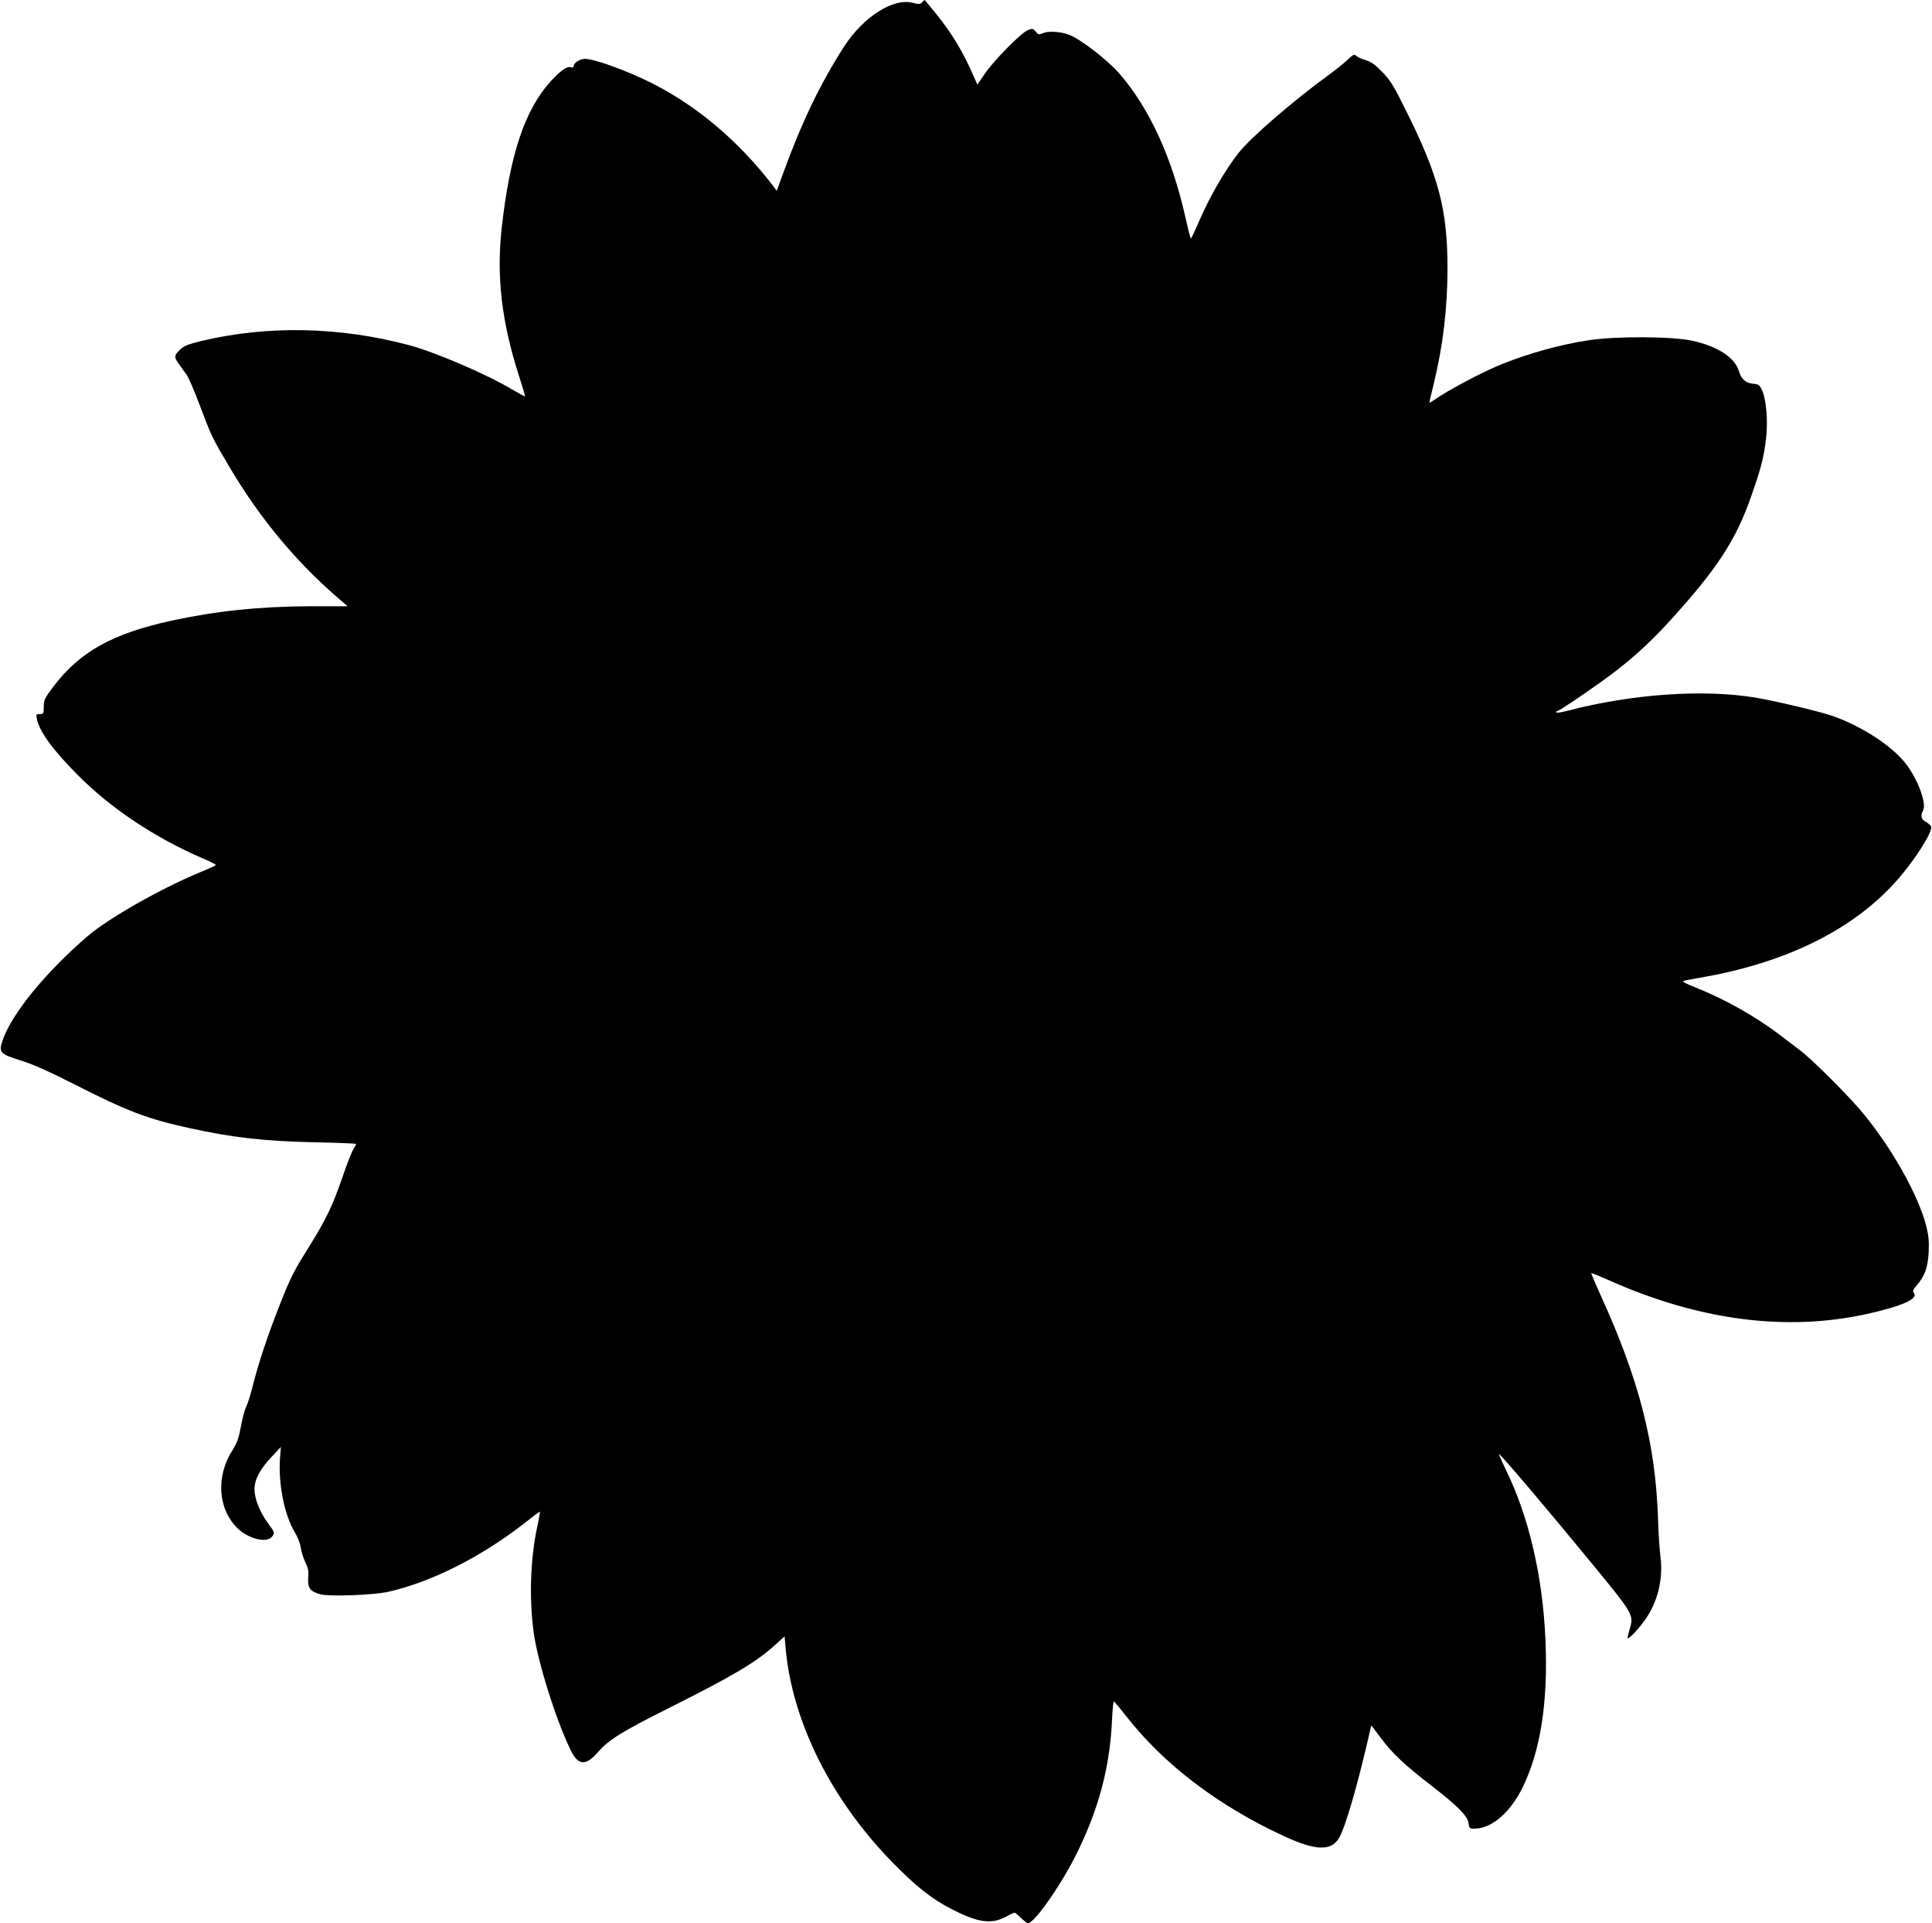  <svg version="1.0" xmlns="http://www.w3.org/2000/svg"
 width="1280pt" height="1274pt" viewBox="0 0 1280 1274"
 preserveAspectRatio="xMidYMid meet"><g transform="translate(0,1274) scale(0.1,-0.1)"
fill="#000000" stroke="none">
<path d="M6109 12725 c-13 -14 -22 -14 -61 -4 -129 35 -329 -93 -456 -290
-156 -242 -283 -506 -402 -835 l-44 -120 -25 34 c-227 295 -502 528 -804 680
-163 82 -378 160 -442 160 -35 0 -75 -27 -75 -51 0 -6 -7 -8 -16 -5 -25 10
-68 -19 -134 -91 -172 -188 -272 -485 -326 -973 -36 -324 0 -626 116 -985 23
-70 40 -128 38 -130 -2 -2 -41 19 -88 47 -172 102 -516 249 -685 293 -459 121
-927 130 -1364 28 -94 -23 -120 -33 -148 -59 -40 -38 -41 -50 -8 -95 13 -19
36 -50 50 -69 14 -20 54 -112 89 -206 76 -202 82 -215 197 -409 202 -340 438
-624 718 -866 l64 -55 -249 0 c-330 -1 -619 -31 -916 -95 -394 -86 -609 -206
-785 -438 -57 -76 -63 -88 -63 -133 0 -45 -2 -48 -26 -48 -24 0 -26 -3 -20
-31 17 -86 105 -206 275 -377 217 -218 510 -413 824 -548 48 -20 87 -40 87
-44 0 -3 -47 -25 -104 -48 -261 -108 -612 -307 -751 -428 -275 -238 -494 -506
-556 -681 -30 -84 -22 -94 118 -138 84 -26 187 -72 358 -159 348 -177 480
-228 765 -290 283 -62 494 -86 833 -93 147 -3 267 -8 267 -11 0 -2 -9 -19 -20
-37 -11 -18 -42 -97 -69 -177 -66 -192 -110 -284 -218 -458 -113 -181 -126
-207 -206 -410 -74 -188 -134 -368 -172 -519 -14 -57 -34 -120 -44 -140 -10
-20 -26 -79 -35 -131 -14 -76 -25 -107 -55 -155 -112 -175 -98 -391 33 -519
76 -73 199 -101 231 -52 16 23 14 27 -29 85 -55 76 -89 160 -90 226 0 64 37
135 117 218 l58 62 -6 -75 c-12 -167 29 -377 98 -490 19 -32 37 -76 40 -104 4
-26 17 -69 30 -95 19 -38 23 -58 19 -103 -5 -67 12 -90 80 -109 59 -16 350 -6
448 16 288 64 624 234 915 463 49 39 91 70 92 68 2 -1 -6 -43 -16 -92 -47
-213 -56 -475 -26 -703 25 -191 147 -582 246 -785 50 -103 101 -106 184 -9 67
77 158 134 460 285 437 219 586 308 711 422 l62 56 7 -78 c43 -484 299 -998
700 -1411 157 -162 266 -249 395 -315 182 -94 266 -105 367 -52 26 15 51 26
55 26 4 0 23 -16 42 -35 20 -19 41 -35 47 -35 43 0 229 268 329 475 142 292
212 560 227 862 3 73 9 133 12 133 3 -1 40 -44 81 -97 250 -320 608 -593 1044
-795 209 -97 313 -102 366 -16 42 69 122 343 202 692 l13 58 67 -90 c74 -98
152 -172 328 -308 175 -135 241 -201 249 -249 7 -40 7 -40 50 -38 110 5 231
112 310 275 118 244 168 564 150 976 -18 422 -111 818 -263 1127 -28 58 -48
104 -45 103 16 -6 332 -379 642 -757 238 -290 250 -310 228 -389 -7 -26 -16
-56 -18 -67 -8 -30 59 36 114 112 86 120 123 272 104 421 -6 42 -13 154 -16
247 -16 503 -127 932 -385 1495 -33 73 -59 134 -57 136 2 2 53 -19 115 -46
594 -266 1173 -342 1707 -225 235 52 347 101 315 140 -10 12 -7 21 20 52 52
59 72 116 78 218 3 71 0 109 -16 173 -55 214 -242 542 -444 777 -101 116 -321
335 -393 388 -23 18 -80 61 -126 96 -162 124 -361 237 -559 317 -85 34 -100
43 -80 48 14 3 77 15 140 26 558 101 997 325 1278 650 119 138 228 313 216
345 -4 9 -19 22 -35 31 -31 15 -37 41 -18 75 25 47 -36 210 -116 312 -94 119
-293 248 -486 315 -83 29 -378 99 -509 121 -347 57 -819 24 -1247 -88 -40 -10
-73 -15 -73 -10 0 5 4 9 8 9 10 0 147 91 291 194 171 121 311 246 454 403 313
344 439 536 540 828 64 182 83 255 97 376 15 119 2 267 -28 329 -15 30 -23 35
-57 38 -49 4 -78 30 -94 83 -27 91 -141 165 -310 202 -133 29 -507 31 -686 3
-185 -28 -388 -84 -567 -155 -131 -52 -366 -176 -460 -243 -16 -11 -28 -17
-28 -14 0 3 13 58 29 124 61 251 91 500 91 763 0 389 -57 608 -272 1041 -84
170 -106 205 -160 261 -48 49 -74 68 -108 78 -25 7 -53 19 -63 28 -16 13 -21
11 -60 -26 -23 -22 -78 -66 -122 -98 -238 -173 -519 -416 -600 -519 -87 -111
-186 -281 -252 -432 -32 -74 -60 -134 -63 -134 -3 0 -20 66 -38 148 -90 396
-239 718 -436 945 -79 91 -259 229 -334 257 -59 22 -138 26 -176 9 -22 -10
-28 -9 -44 11 -18 22 -21 23 -53 10 -46 -19 -223 -199 -284 -288 l-50 -73 -14
33 c-80 186 -154 309 -271 451 -34 42 -63 77 -64 77 -1 0 -9 -7 -17 -15z"/>
</g>
</svg>
